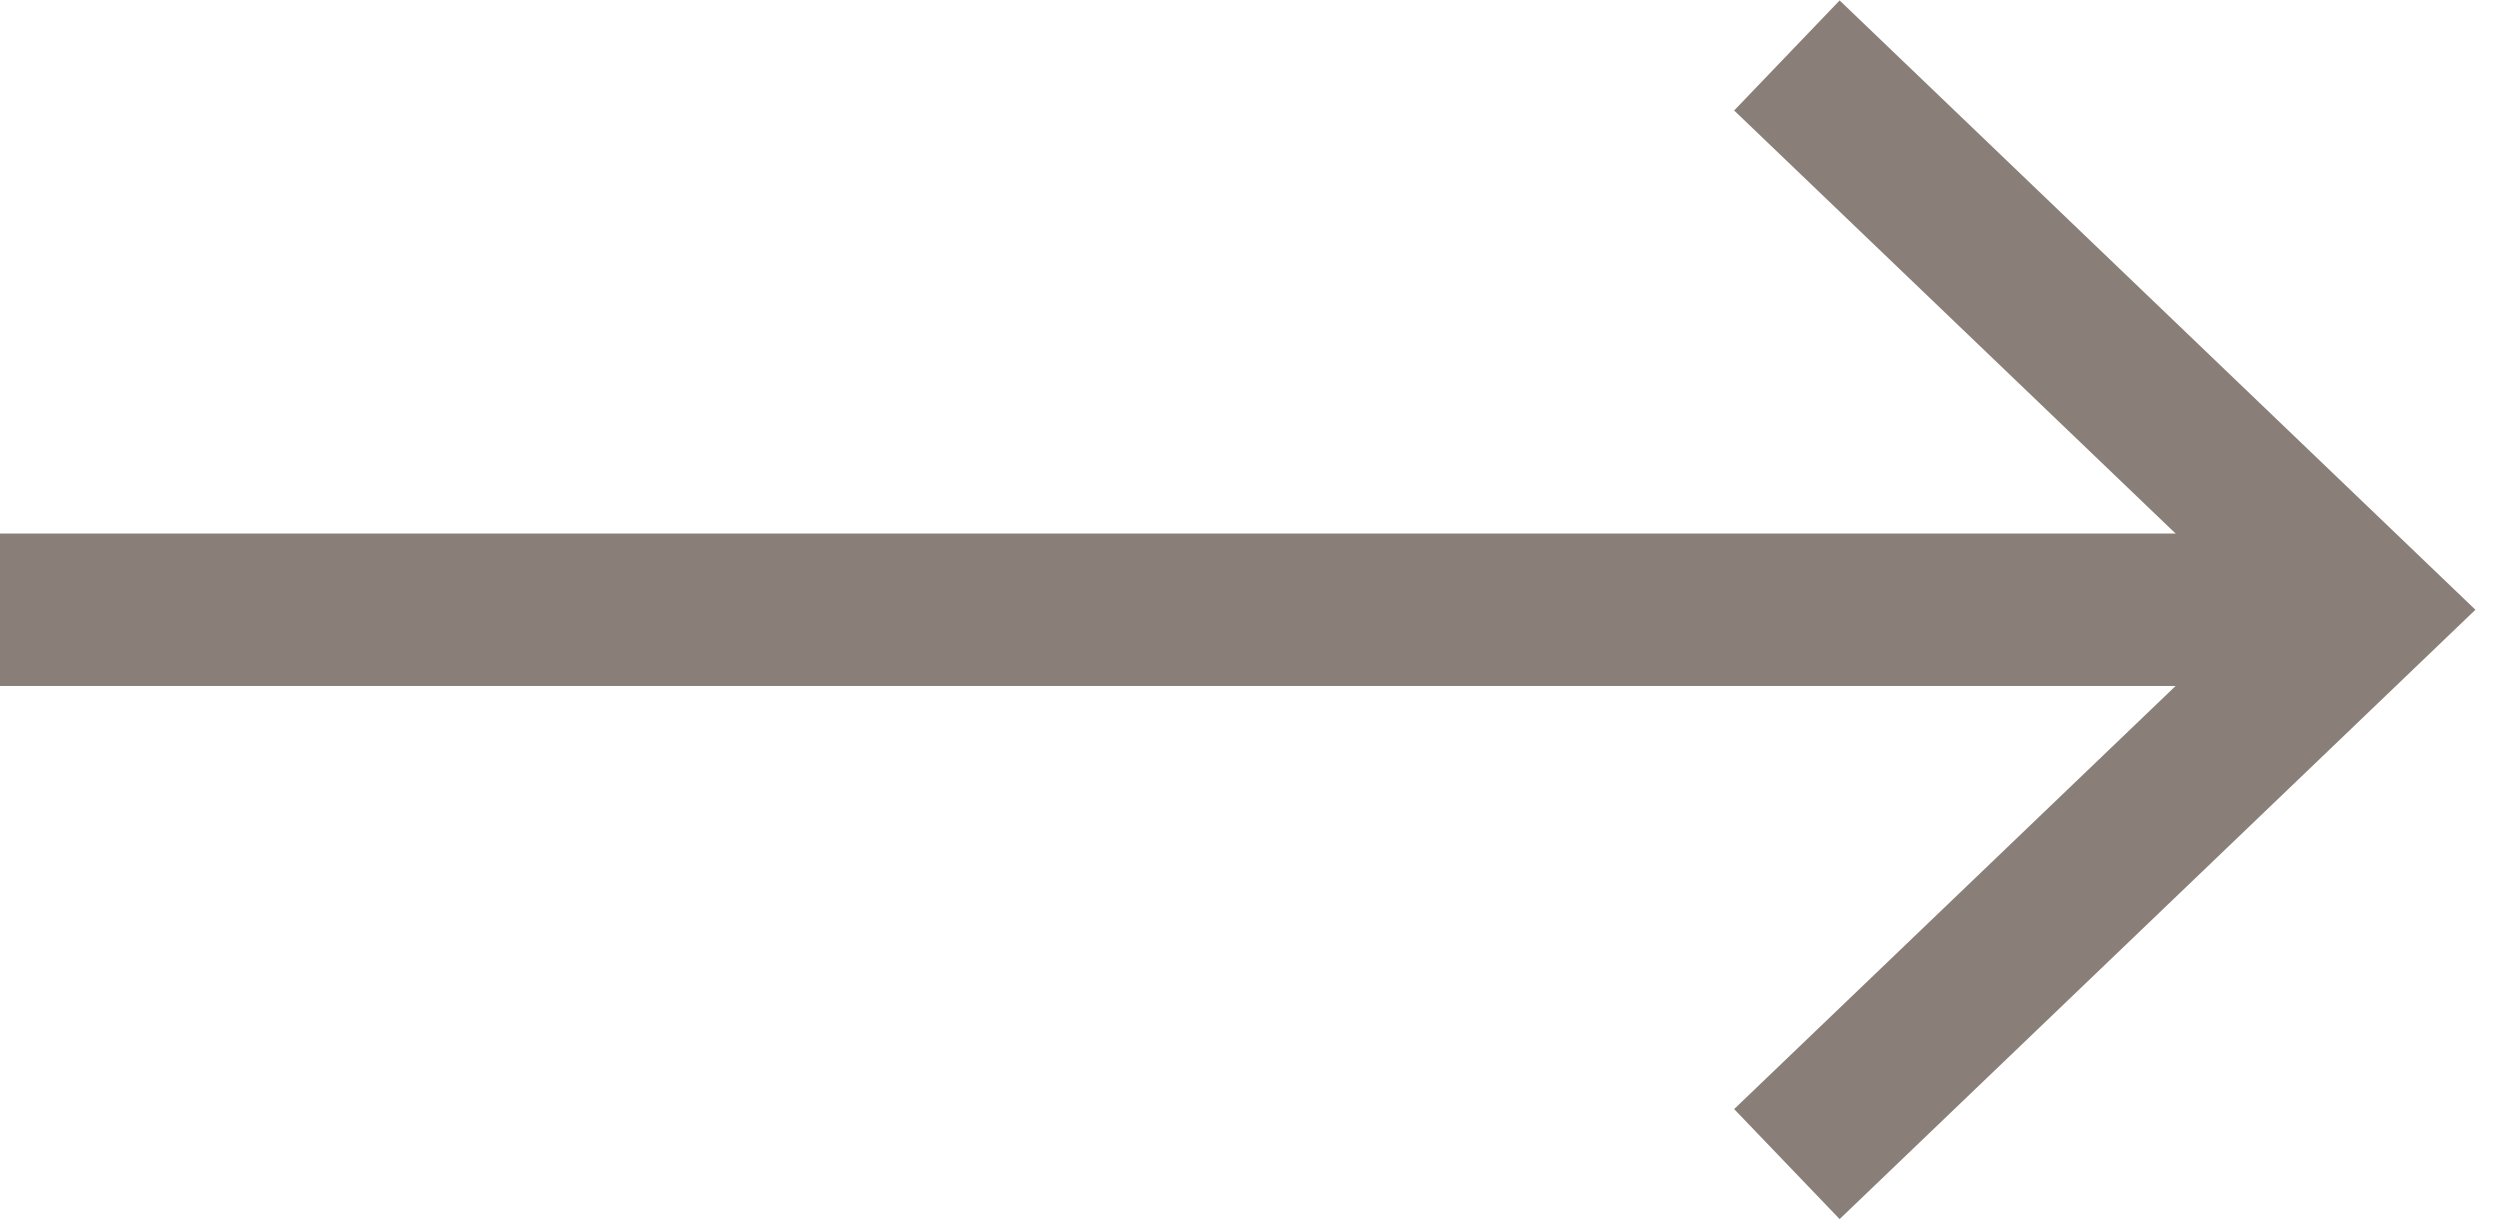 <svg width="41" height="20" viewBox="0 0 41 20" fill="none" xmlns="http://www.w3.org/2000/svg">
    <path fill-rule="evenodd" clip-rule="evenodd" d="M36.984 10L28.44 1.812L30.17 0.007L40.597 10L30.17 19.993L28.44 18.189L36.984 10Z" fill="#897F78"/>
    <path fill-rule="evenodd" clip-rule="evenodd" d="M0 8.75H38V11.25H0V8.75Z" fill="#897F78"/>
</svg>
